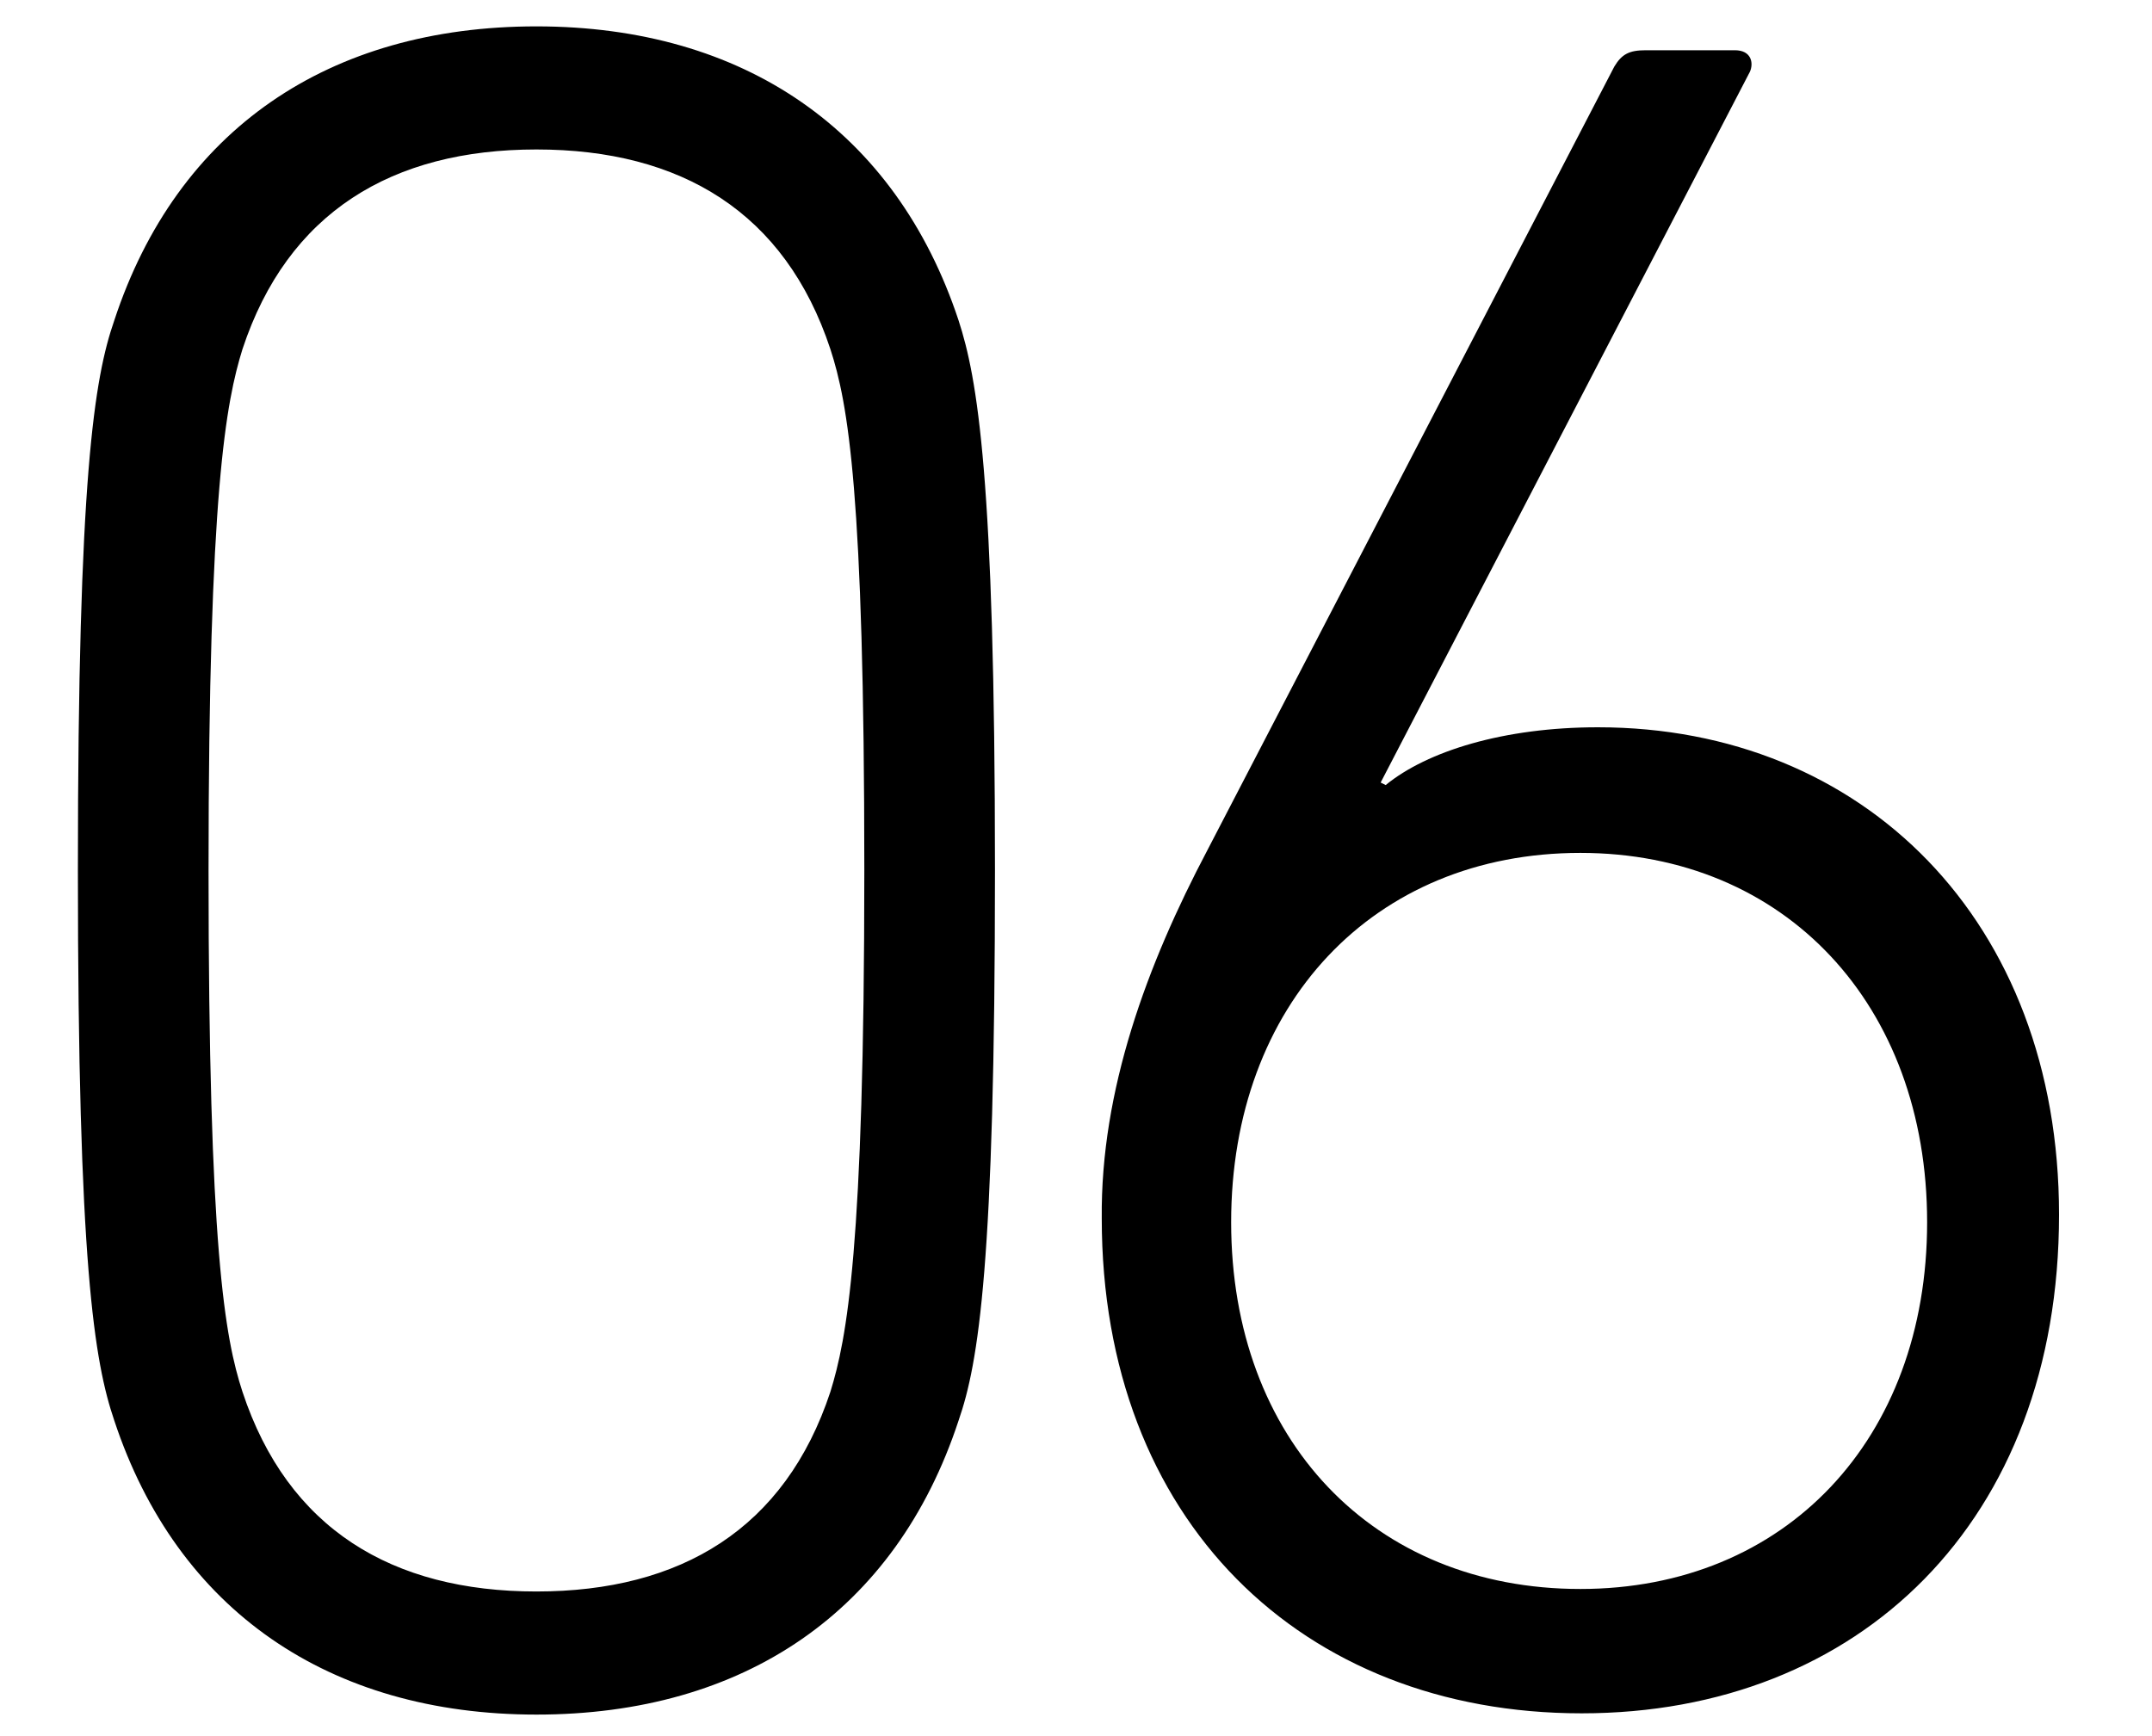 <svg xmlns="http://www.w3.org/2000/svg" viewBox="0 0 171.3 138.2"><path d="M6.2 69.3c0-31.3 1.3-39.2 2.9-43.8 5-15.2 17.1-23.4 33.6-23.4s28.6 8.3 33.6 23.4c1.5 4.6 2.9 12.5 2.9 43.8 0 31.3-1.3 39.2-2.9 43.8-5 15.2-17.1 23.4-33.6 23.4s-28.6-8.3-33.6-23.4c-1.6-4.7-2.9-12.5-2.9-43.8zm36.5 57.4c11.5 0 19.8-5 23.4-15.9 1.3-4.2 2.7-11.3 2.7-41.5 0-30.1-1.3-37.2-2.7-41.5-3.6-10.9-11.9-15.9-23.4-15.9s-19.8 5-23.4 15.9C18 32 16.6 39.1 16.6 69.3c0 30.1 1.3 37.2 2.7 41.5 3.6 10.9 11.9 15.9 23.4 15.9zM96.1 67.7l32.4-62.4c.6-1 1.2-1.3 2.5-1.3h7.1c1.3 0 1.5 1 1.2 1.7l-29.4 56.6.4.2c3.3-2.7 9.4-4.6 16.9-4.6 21.1 0 36.7 15.4 36.7 38.8 0 24.4-15.9 39.7-38 39.7-22.3 0-38.2-15.4-38.2-39.4-.1-10.2 3.6-20.2 8.4-29.3zm29.7 58.8c16.3 0 27.6-11.9 27.6-29.2s-11.3-29.4-27.6-29.4C109.3 67.9 98 80 98 97.3s11.3 29.2 27.8 29.2z"/></svg>